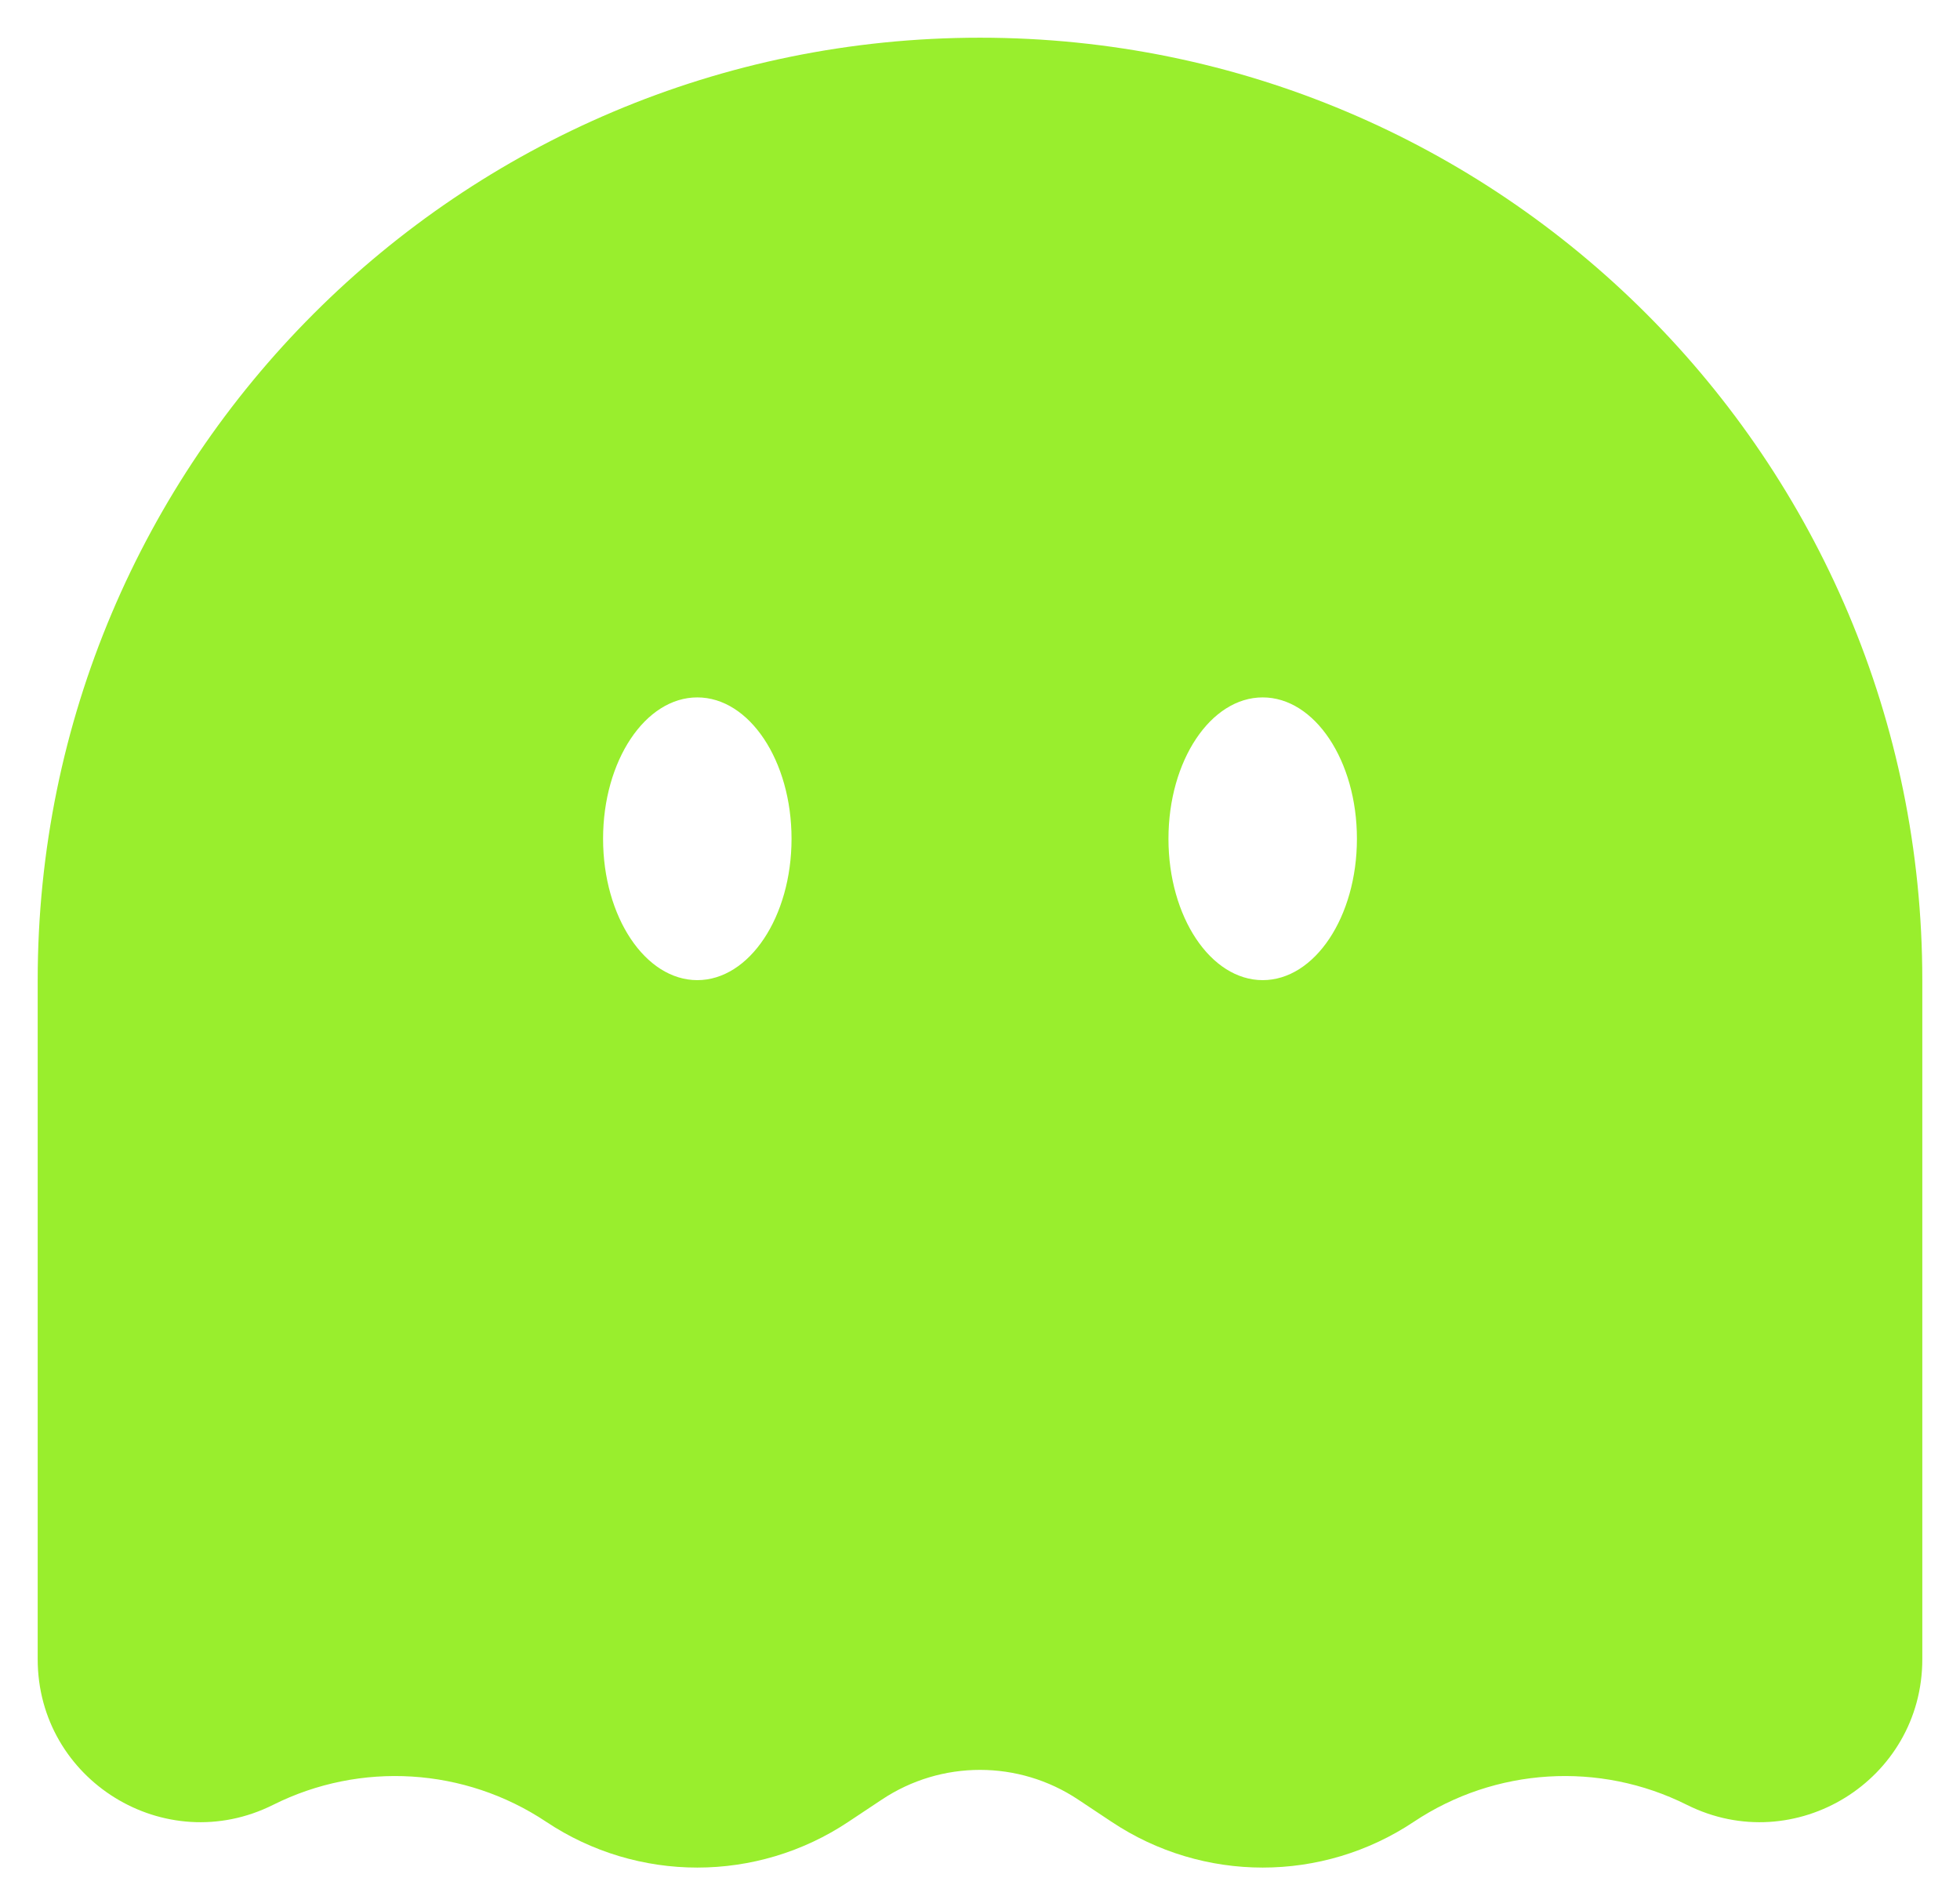 <svg width="26" height="25" viewBox="0 0 26 25" fill="none" xmlns="http://www.w3.org/2000/svg">
<path fill-rule="evenodd" clip-rule="evenodd" d="M25.5 22.007V13C25.5 6.096 19.904 0.5 13 0.5C6.096 0.5 0.5 6.096 0.5 13V22.007C0.5 23.612 2.189 24.656 3.624 23.938C4.784 23.358 6.166 23.444 7.245 24.163C8.459 24.973 10.041 24.973 11.255 24.163L11.696 23.87C12.486 23.343 13.514 23.343 14.304 23.87L14.745 24.163C15.959 24.973 17.541 24.973 18.755 24.163C19.834 23.444 21.216 23.358 22.376 23.938C23.811 24.656 25.5 23.612 25.5 22.007ZM18 11.125C18 12.161 17.44 13 16.75 13C16.06 13 15.5 12.161 15.5 11.125C15.5 10.089 16.06 9.25 16.75 9.25C17.44 9.25 18 10.089 18 11.125ZM9.25 13C9.94 13 10.5 12.161 10.5 11.125C10.5 10.089 9.94 9.25 9.25 9.25C8.56 9.25 8 10.089 8 11.125C8 12.161 8.56 13 9.25 13Z" fill="#99EE2D"/>
</svg>
